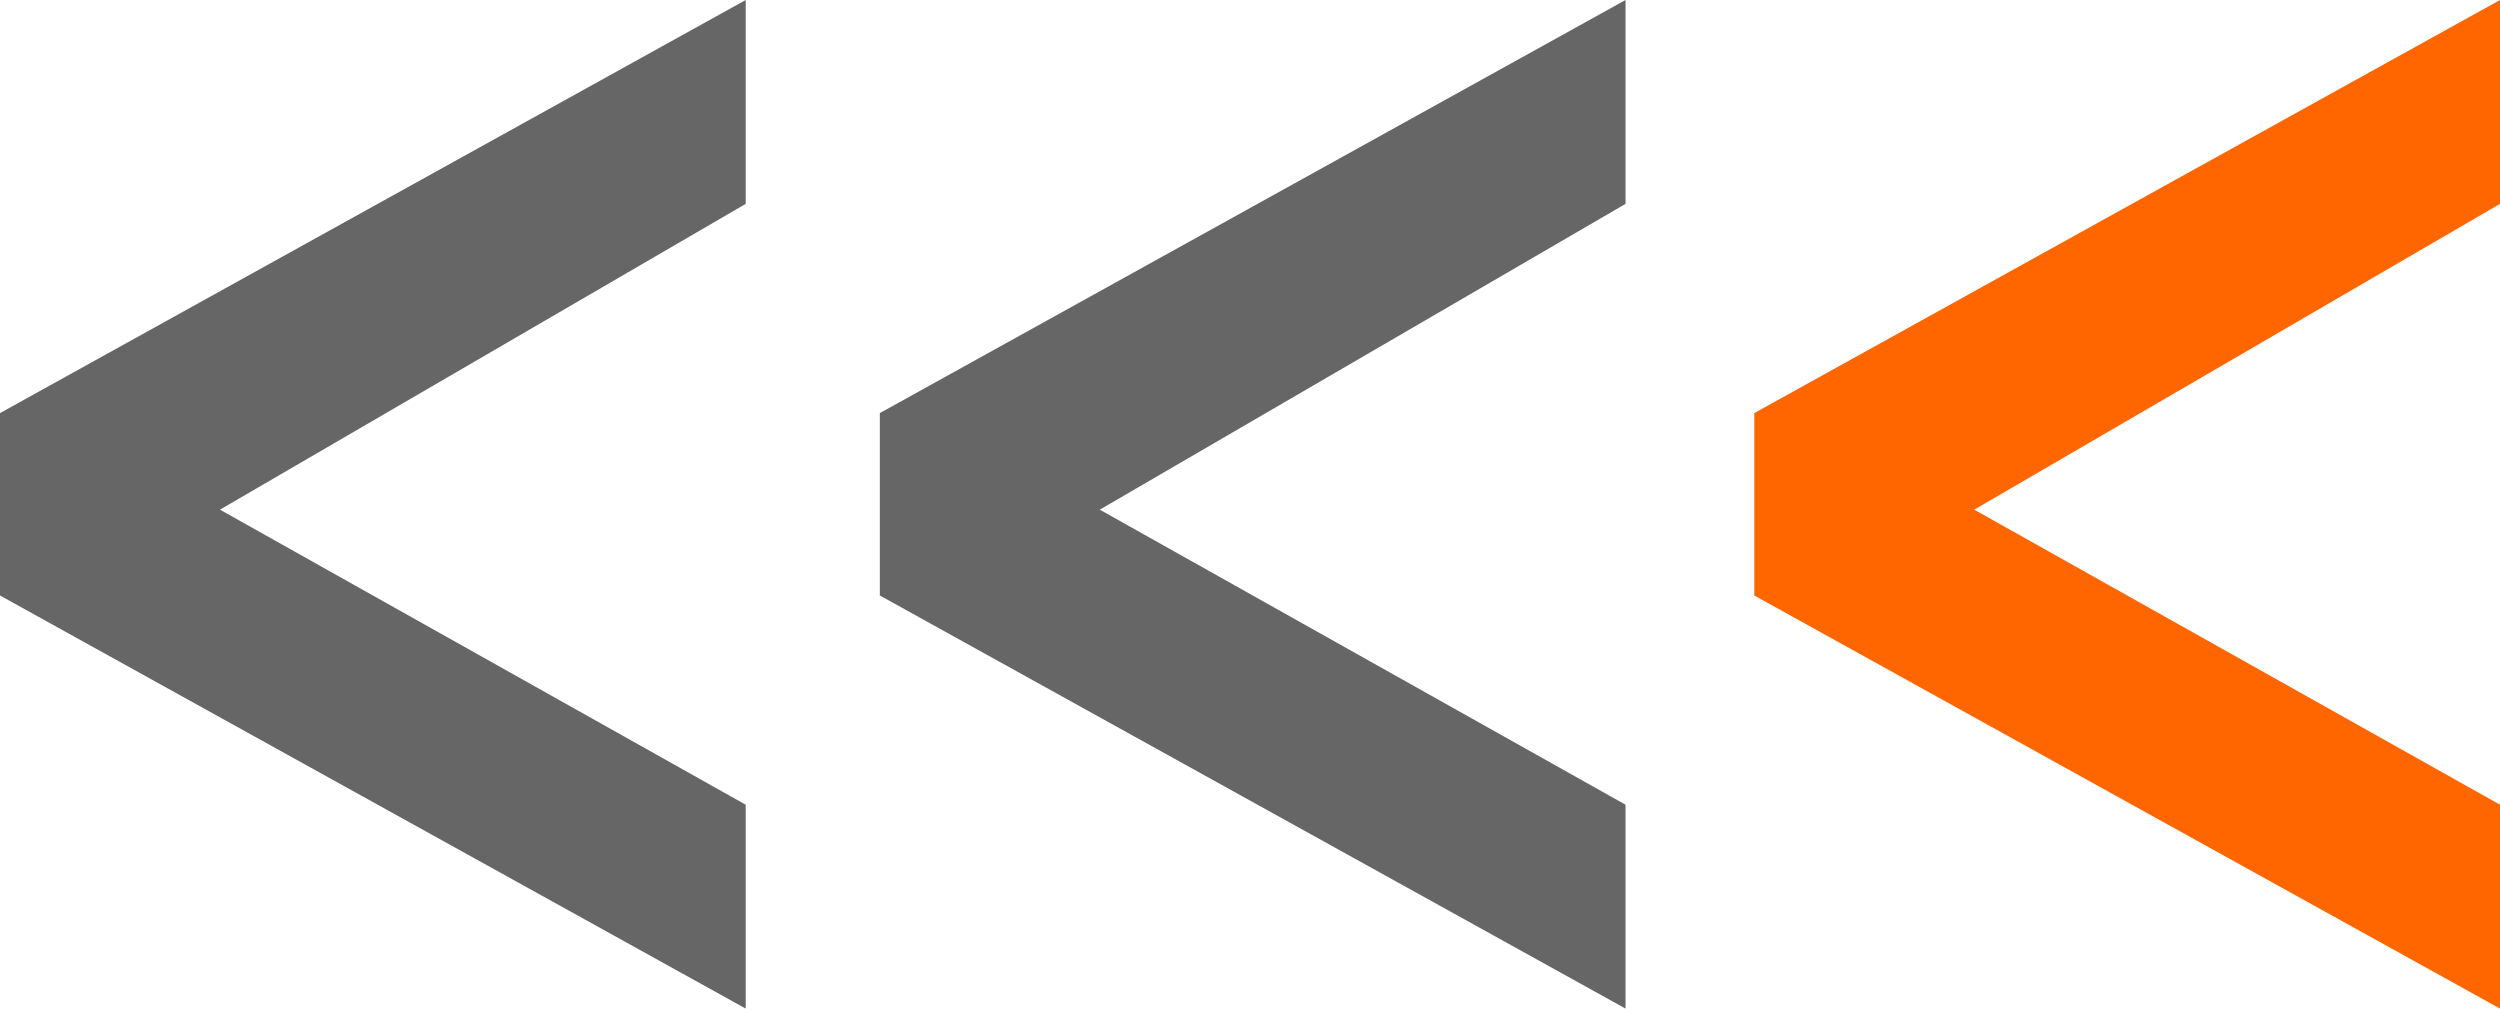 <?xml version="1.0" encoding="UTF-8" standalone="no"?>
<svg xmlns:xlink="http://www.w3.org/1999/xlink" height="9.4px" width="23.3px" xmlns="http://www.w3.org/2000/svg">
  <g transform="matrix(1.0, 0.0, 0.0, 1.0, 11.7, 3.55)">
    <path d="M-4.75 -3.55 L-4.75 -1.65 -9.65 1.2 -4.75 3.95 -4.75 5.85 -11.7 2.0 -11.7 0.3 -4.75 -3.55 M3.45 -3.55 L3.45 -1.65 -1.45 1.2 3.45 3.95 3.45 5.85 -3.5 2.0 -3.5 0.3 3.45 -3.55" fill="#666666" fill-rule="evenodd" stroke="none"/>
    <path d="M11.6 -3.55 L11.6 -1.65 6.7 1.2 11.6 3.95 11.6 5.85 4.65 2.0 4.65 0.3 11.6 -3.55" fill="#ff6600" fill-rule="evenodd" stroke="none"/>
  </g>
</svg>
